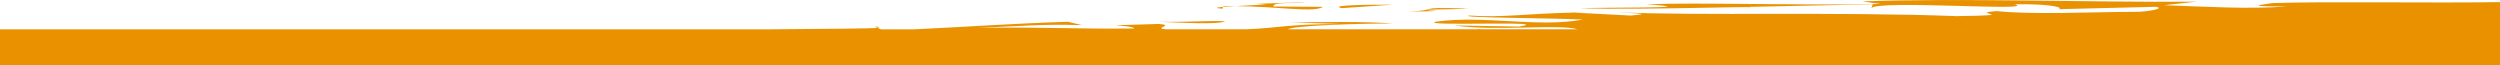 <svg version="1.2" baseProfile="tiny-ps" xmlns="http://www.w3.org/2000/svg" viewBox="0 0 1920 50" width="1920" height="50">
	<title>Recurso 3-svg</title>
	<style>
		tspan { white-space:pre }
		.shp0 { fill: #ea9100 } 
	</style>
	<g id="Capa_2">
		<g id="INICIO">
			<path id="Layer" class="shp0" d="M889.35 16.72C887.84 16.72 886.35 16.62 885.02 16.59C886.45 16.64 887.89 16.69 889.35 16.72Z" />
			<path id="Layer" class="shp0" d="M941.08 16.29C930.4 15.72 908.69 17.17 889.35 16.72C907.25 17.35 934.56 19.16 941.08 16.29Z" />
			<path id="Layer" class="shp0" d="M939.64 4.74L939.4 5.3C941.95 5.1 945.34 4.91 949.05 4.72C945.93 4.69 942.82 4.68 939.64 4.74Z" />
			<path id="Layer" class="shp0" d="M939.4 5.3C934.08 5.72 932.24 6.16 938.87 6.7L939.4 5.3Z" />
			<path id="Layer" class="shp0" d="M1016.06 5.26L977.89 5C978.59 3 978.96 2.06 1002.47 2.3C996.84 1.51 975.77 2.64 963.82 3.01L972.56 3.22C967.4 3.8 957.46 4.22 949.05 4.71C983 5 1008.86 9.92 1016.06 5.26Z" />
			<path id="Layer" class="shp0" d="M1030.4 6.26L1069.68 3.59C1055 3.57 1019.58 3.7 1030.4 6.26Z" />
			<path id="Layer" class="shp0" d="M1103.3 8.35C1080.16 7.13 1118.37 7.35 1127.51 6.62C1083.34 4.98 1107.62 8.11 1081.8 8.75C1089.64 8.76 1097 8.87 1103.3 8.35Z" />
			<path id="Layer" class="shp0" d="M1070.72 8.88C1075.31 8.88 1078.72 8.82 1081.8 8.75C1078.19 8.74 1074.44 8.76 1070.72 8.88Z" />
			<path id="Layer" class="shp0" d="M671.39 20.33L673.9 21.33C676 21 676.15 20.7 671.39 20.33Z" />
			<path id="Layer" class="shp0" d="M1206 9.49L1208.85 9.65C1212.6 9.58 1216.49 9.52 1220.71 9.52L1206 9.49Z" />
			<path id="Layer" class="shp0" d="M1345 5.48L1346 5.62C1346 5.56 1345.65 5.51 1345 5.48Z" />
			<path id="Layer" class="shp0" d="M-14.7 64.9L-14.7 236.49C-14.7 236.62 -14.7 236.75 -14.77 236.87C-14.77 240.48 -14.72 244.15 -14.7 247.79L-14.7 528.47L1960.3 528.47L1960.3 514.79C1960.39 513.71 1960.48 512.62 1960.58 511.47L1962.16 528.47L1962.71 528.47C1960.99 472.6 1960.38 398.47 1960.51 332.04L1963.78 338.73C1962.39 313.09 1962.66 276.73 1965.55 272.15C1964.79 353.15 1972.37 366.99 1968.98 416.25C1967.77 410.25 1968.37 413.25 1967.54 418.6C1968.4 426.61 1969.11 434.63 1969.68 442.66C1970.25 450.69 1970.67 458.73 1970.95 466.77C1971.22 474.82 1971.35 482.87 1971.34 490.92C1971.33 498.97 1971.17 507.02 1970.86 515.07L1968.86 500.35C1968.86 509.62 1968.86 519.03 1968.86 528.47L1978.37 528.47C1978.63 519.61 1978.89 510.11 1978.57 500.86L1981.63 515.96L1981.71 473.96L1980.88 479.28C1979.56 411.52 1980.08 352.8 1982.05 291.79L1980.74 327.79C1980.13 324.79 1979.97 305.14 1980.41 288.45C1978.55 293.45 1979.08 338.45 1977.41 335.05C1977.93 276.34 1980.21 268.82 1981.76 210.39C1980.53 204.39 1976.95 248.05 1975.76 199.91C1978.42 203.67 1979.53 161.97 1982.15 193.76C1980.25 152.6 1984.27 162.48 1981.15 129.6C1981.31 133.6 1981.15 139.6 1981 145.69C1979.33 156.39 1979.38 128.29 1979 116.92C1980.89 97.92 1982.55 87.38 1983 56.64L1982.77 48.1L1982.54 34.63L1982.09 1.73L1950.6 2.12L1935.93 2.32L1927.81 2.52C1925.02 2.12 1928.2 1.52 1928.2 1.52C1862.94 2.58 1792.84 0.9 1745.09 2.38C1738.72 3.54 1720.51 5.08 1755.9 4.94C1728.51 7.25 1691.07 5 1662 4L1686.58 1.3C1603.86 1.95 1505.03 -1.7 1430.29 1.07L1444.18 3.07C1373.05 4.32 1303.33 1.66 1264.38 3.35C1316.15 6.57 1228.21 5.44 1213.11 6.4C1239.38 7.03 1272.7 6.6 1299.41 6.13L1332.8 5.53C1338.89 5.44 1343.16 5.41 1345 5.53L1343.21 5.28L1438.29 3.28L1437.22 6.22C1442.61 -0.23 1565.81 8.98 1547.4 3.27C1573.99 2.93 1584.87 5.49 1581.29 7.05L1655.63 5.22C1664.04 6.4 1648.16 9.31 1639.39 9.1C1609.96 9.05 1561.93 11.51 1533.56 8.53C1509.32 10.25 1555.94 11.7 1502.63 12.39C1412.57 8.92 1305.2 12.25 1241.44 9.39C1255.81 10.39 1270.58 10.39 1252.26 11.95L1208.89 9.68C1173.02 10.3 1154.4 13.75 1128.42 11.93C1118.97 13.68 1192.61 13.81 1215.66 15.02C1180.92 21.42 1140.44 11.57 1103.1 16.59C1086.92 20.48 1197.8 15.59 1166.53 20.41L1116.76 19.54C1149.46 24.18 1197.36 18.25 1211.64 22.49L1138.17 22.49C1137.35 22.43 1136.71 22.37 1136.32 22.32C1135.46 22.37 1134.82 22.43 1134.32 22.49L989 22.49C993.76 19.49 1048 17.88 1070.12 18.1C1050.2 16.3 1011.59 17.02 990.89 17.18L1028.73 18.42C986.51 18.65 983.31 21.48 956.93 22.49L895.38 22.49C884.86 21.64 902.77 19.41 890.18 18.39C830.56 20.24 869.51 18.55 871.18 21.87C823.86 22.38 812.61 20.8 750.58 21.28C786.39 20.17 795.93 18.42 830.99 19.28L820.18 16.72C779.27 17.99 746.59 20.42 702.36 22.51L676.55 22.51L673.9 21.4C670.9 21.87 638.74 22.2 593.06 22.51L-6.51 22.51C-8.66 18.61 -10.9 18.86 -13.21 22.51L-14.7 22.51L-14.7 45.57C-14.78 46.66 -14.85 47.75 -14.9 48.85C-14.95 49.94 -14.98 51.03 -15 52.13C-15.02 53.22 -15.02 54.31 -15.01 55.41C-14.99 56.5 -14.96 57.6 -14.92 58.69C-14.85 61.11 -14.78 63.15 -14.7 64.9Z" />
		</g>
	</g>
</svg>